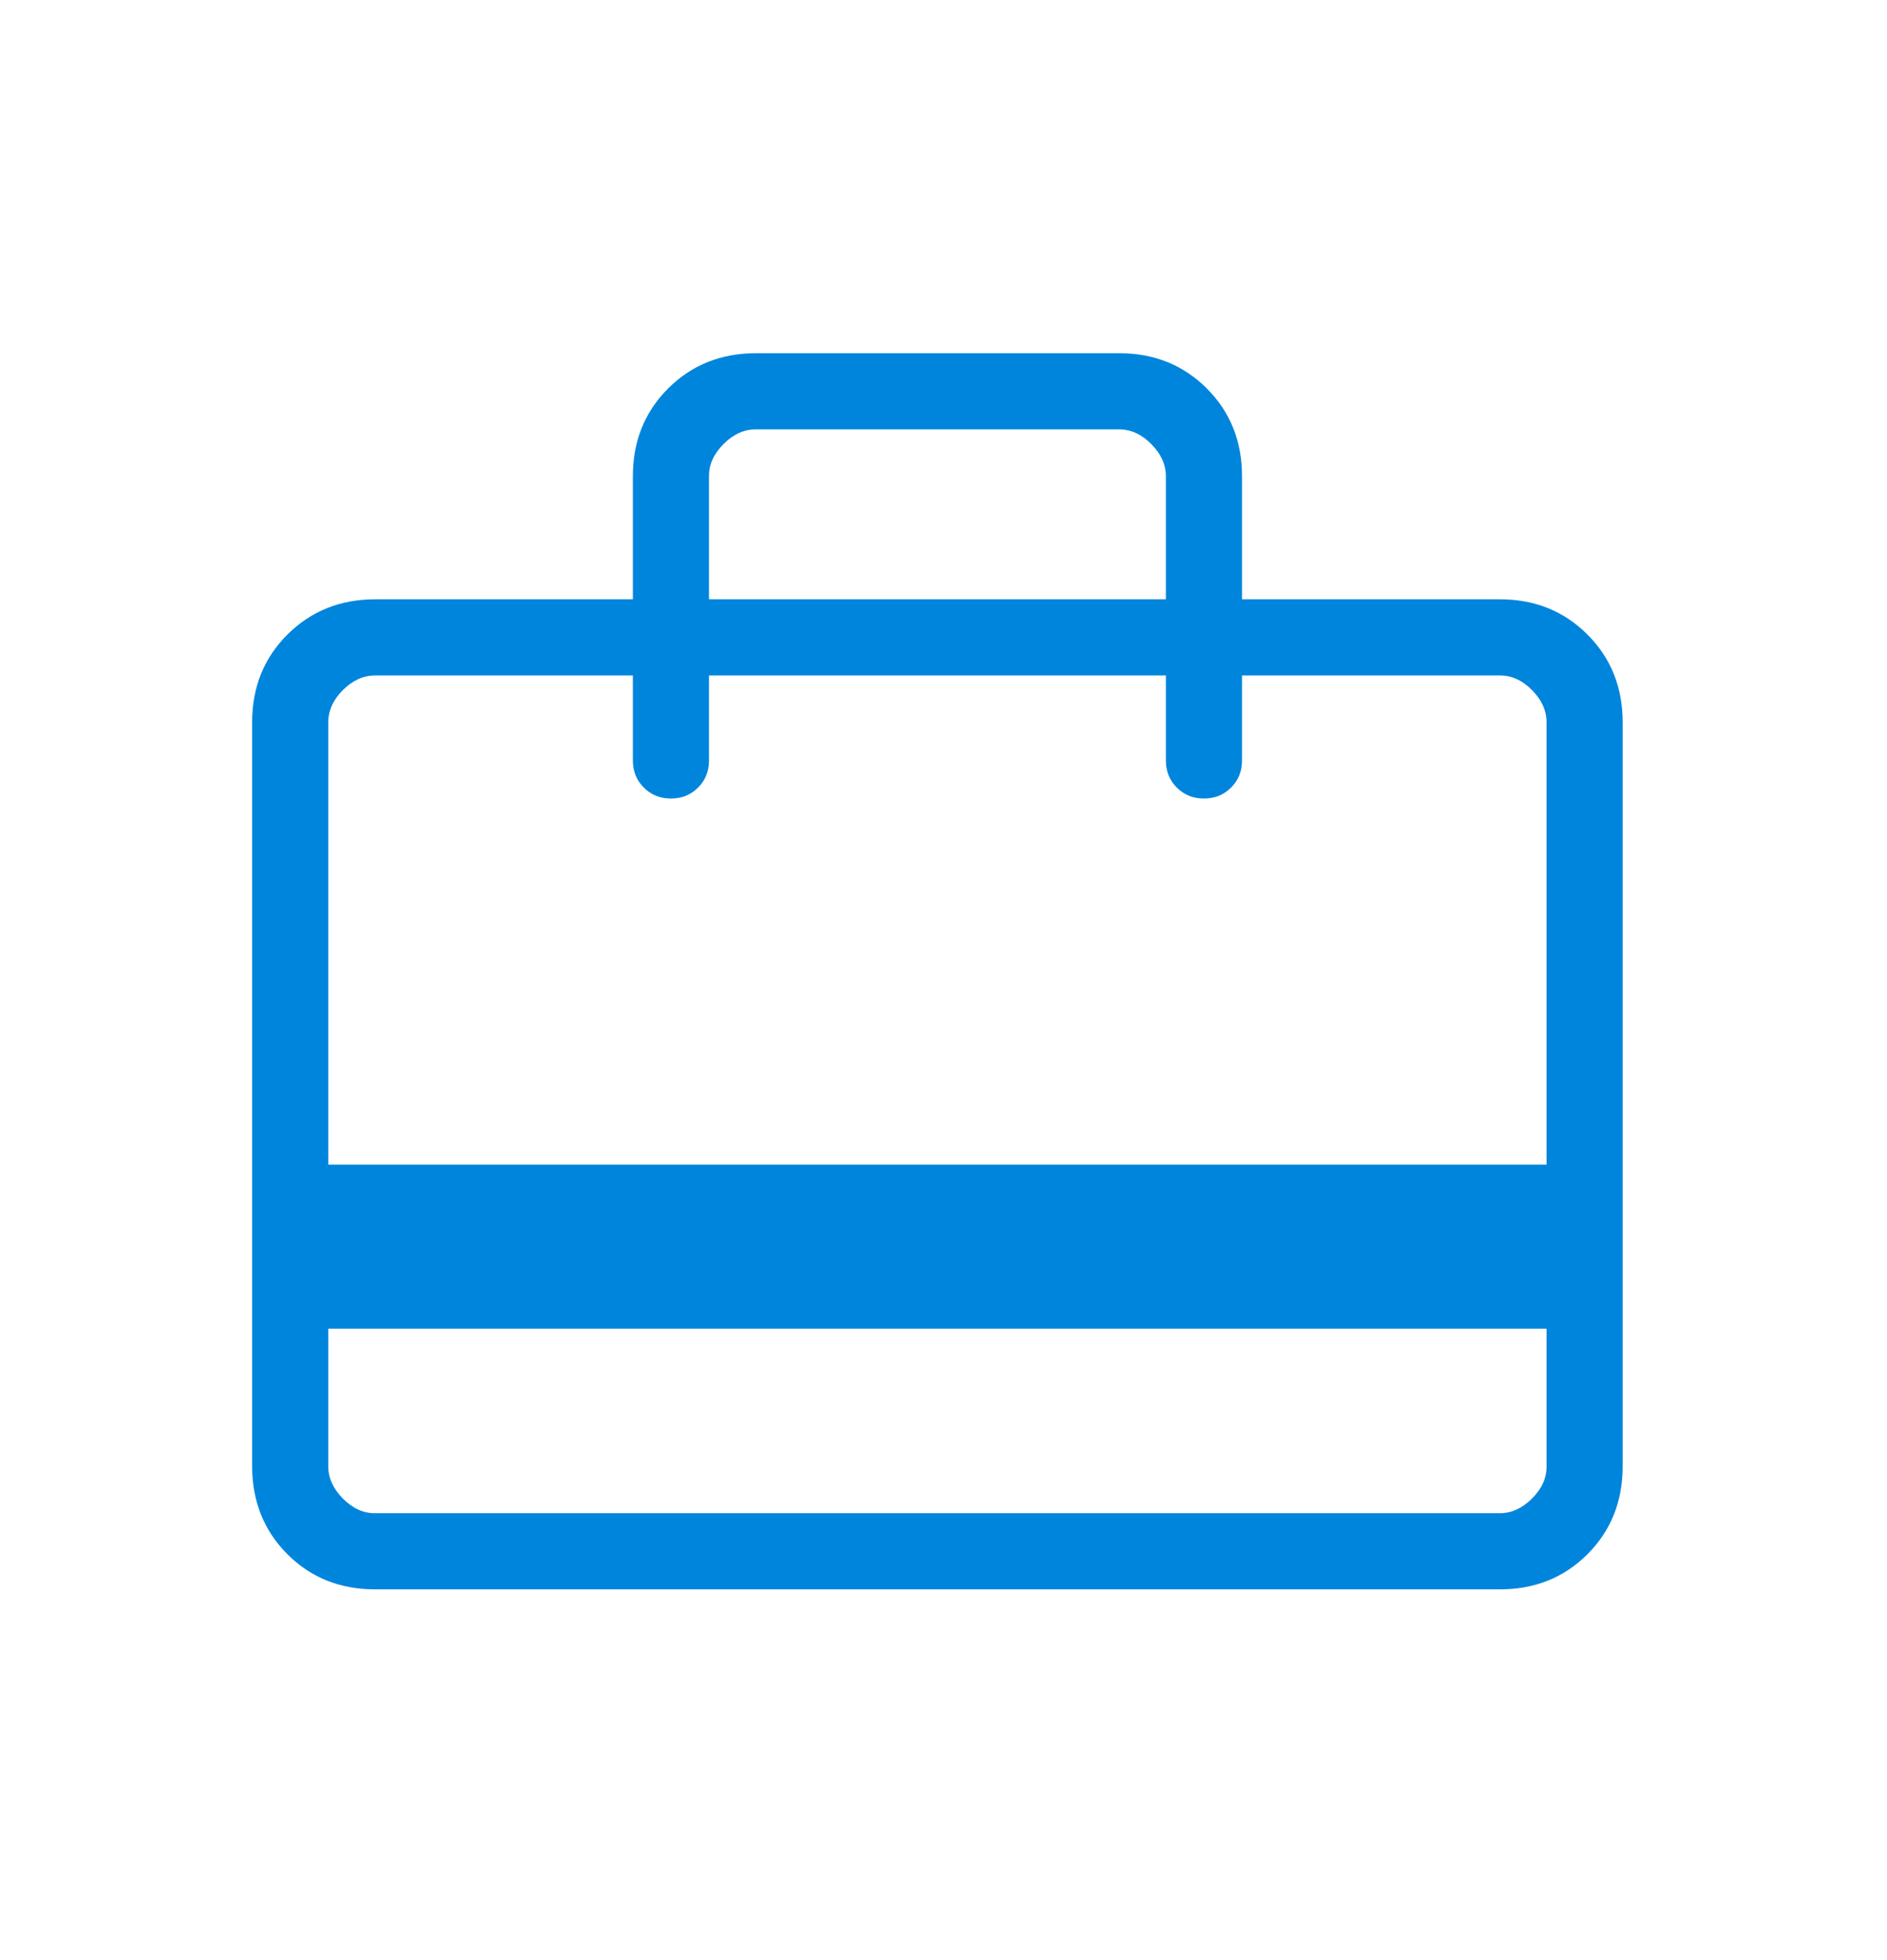 <svg width="26" height="27" viewBox="0 0 26 27" fill="none" xmlns="http://www.w3.org/2000/svg">
<g id="material-symbols-light:card-travel-outline-rounded">
<path id="Vector" d="M4.523 18.302V20.199C4.523 20.36 4.591 20.508 4.725 20.643C4.859 20.778 5.007 20.845 5.169 20.844H20.664C20.825 20.844 20.973 20.777 21.108 20.643C21.243 20.509 21.31 20.36 21.309 20.199V18.302H4.523ZM8.72 8.255V6.56C8.72 6.077 8.882 5.674 9.206 5.351C9.529 5.028 9.933 4.866 10.415 4.865H15.418C15.901 4.865 16.304 5.027 16.628 5.351C16.952 5.675 17.113 6.078 17.113 6.56V8.255H20.664C21.147 8.255 21.549 8.417 21.873 8.741C22.196 9.064 22.358 9.468 22.358 9.95V20.199C22.358 20.682 22.196 21.085 21.873 21.409C21.549 21.732 21.146 21.894 20.664 21.893H5.169C4.686 21.893 4.283 21.732 3.96 21.409C3.637 21.085 3.475 20.682 3.474 20.198V9.95C3.474 9.467 3.636 9.064 3.96 8.741C4.284 8.418 4.687 8.256 5.169 8.255H8.72ZM4.523 16.042H21.309V9.949C21.309 9.788 21.242 9.64 21.108 9.505C20.974 9.37 20.826 9.303 20.664 9.304H17.113V10.475C17.113 10.624 17.063 10.748 16.963 10.848C16.863 10.949 16.738 10.999 16.588 10.999C16.439 10.999 16.314 10.949 16.214 10.848C16.114 10.748 16.064 10.623 16.064 10.475V9.304H9.769V10.475C9.769 10.624 9.719 10.748 9.619 10.848C9.519 10.949 9.394 10.999 9.244 10.999C9.095 10.999 8.97 10.949 8.87 10.848C8.77 10.748 8.72 10.623 8.72 10.475V9.304H5.17C5.008 9.304 4.86 9.371 4.725 9.505C4.59 9.64 4.523 9.788 4.523 9.95V16.042ZM9.769 8.255H16.064V6.56C16.064 6.399 15.996 6.251 15.862 6.116C15.728 5.981 15.58 5.914 15.418 5.914H10.414C10.253 5.914 10.105 5.981 9.97 6.116C9.835 6.25 9.768 6.398 9.769 6.56V8.255ZM4.523 20.199V9.304H5.17C5.008 9.304 4.86 9.371 4.725 9.505C4.59 9.64 4.523 9.788 4.523 9.95V20.199ZM4.523 20.199C4.523 20.36 4.591 20.508 4.725 20.643C4.859 20.778 5.007 20.845 5.169 20.844H4.523V20.199Z" fill="#0085DD"/>
</g>
</svg>

